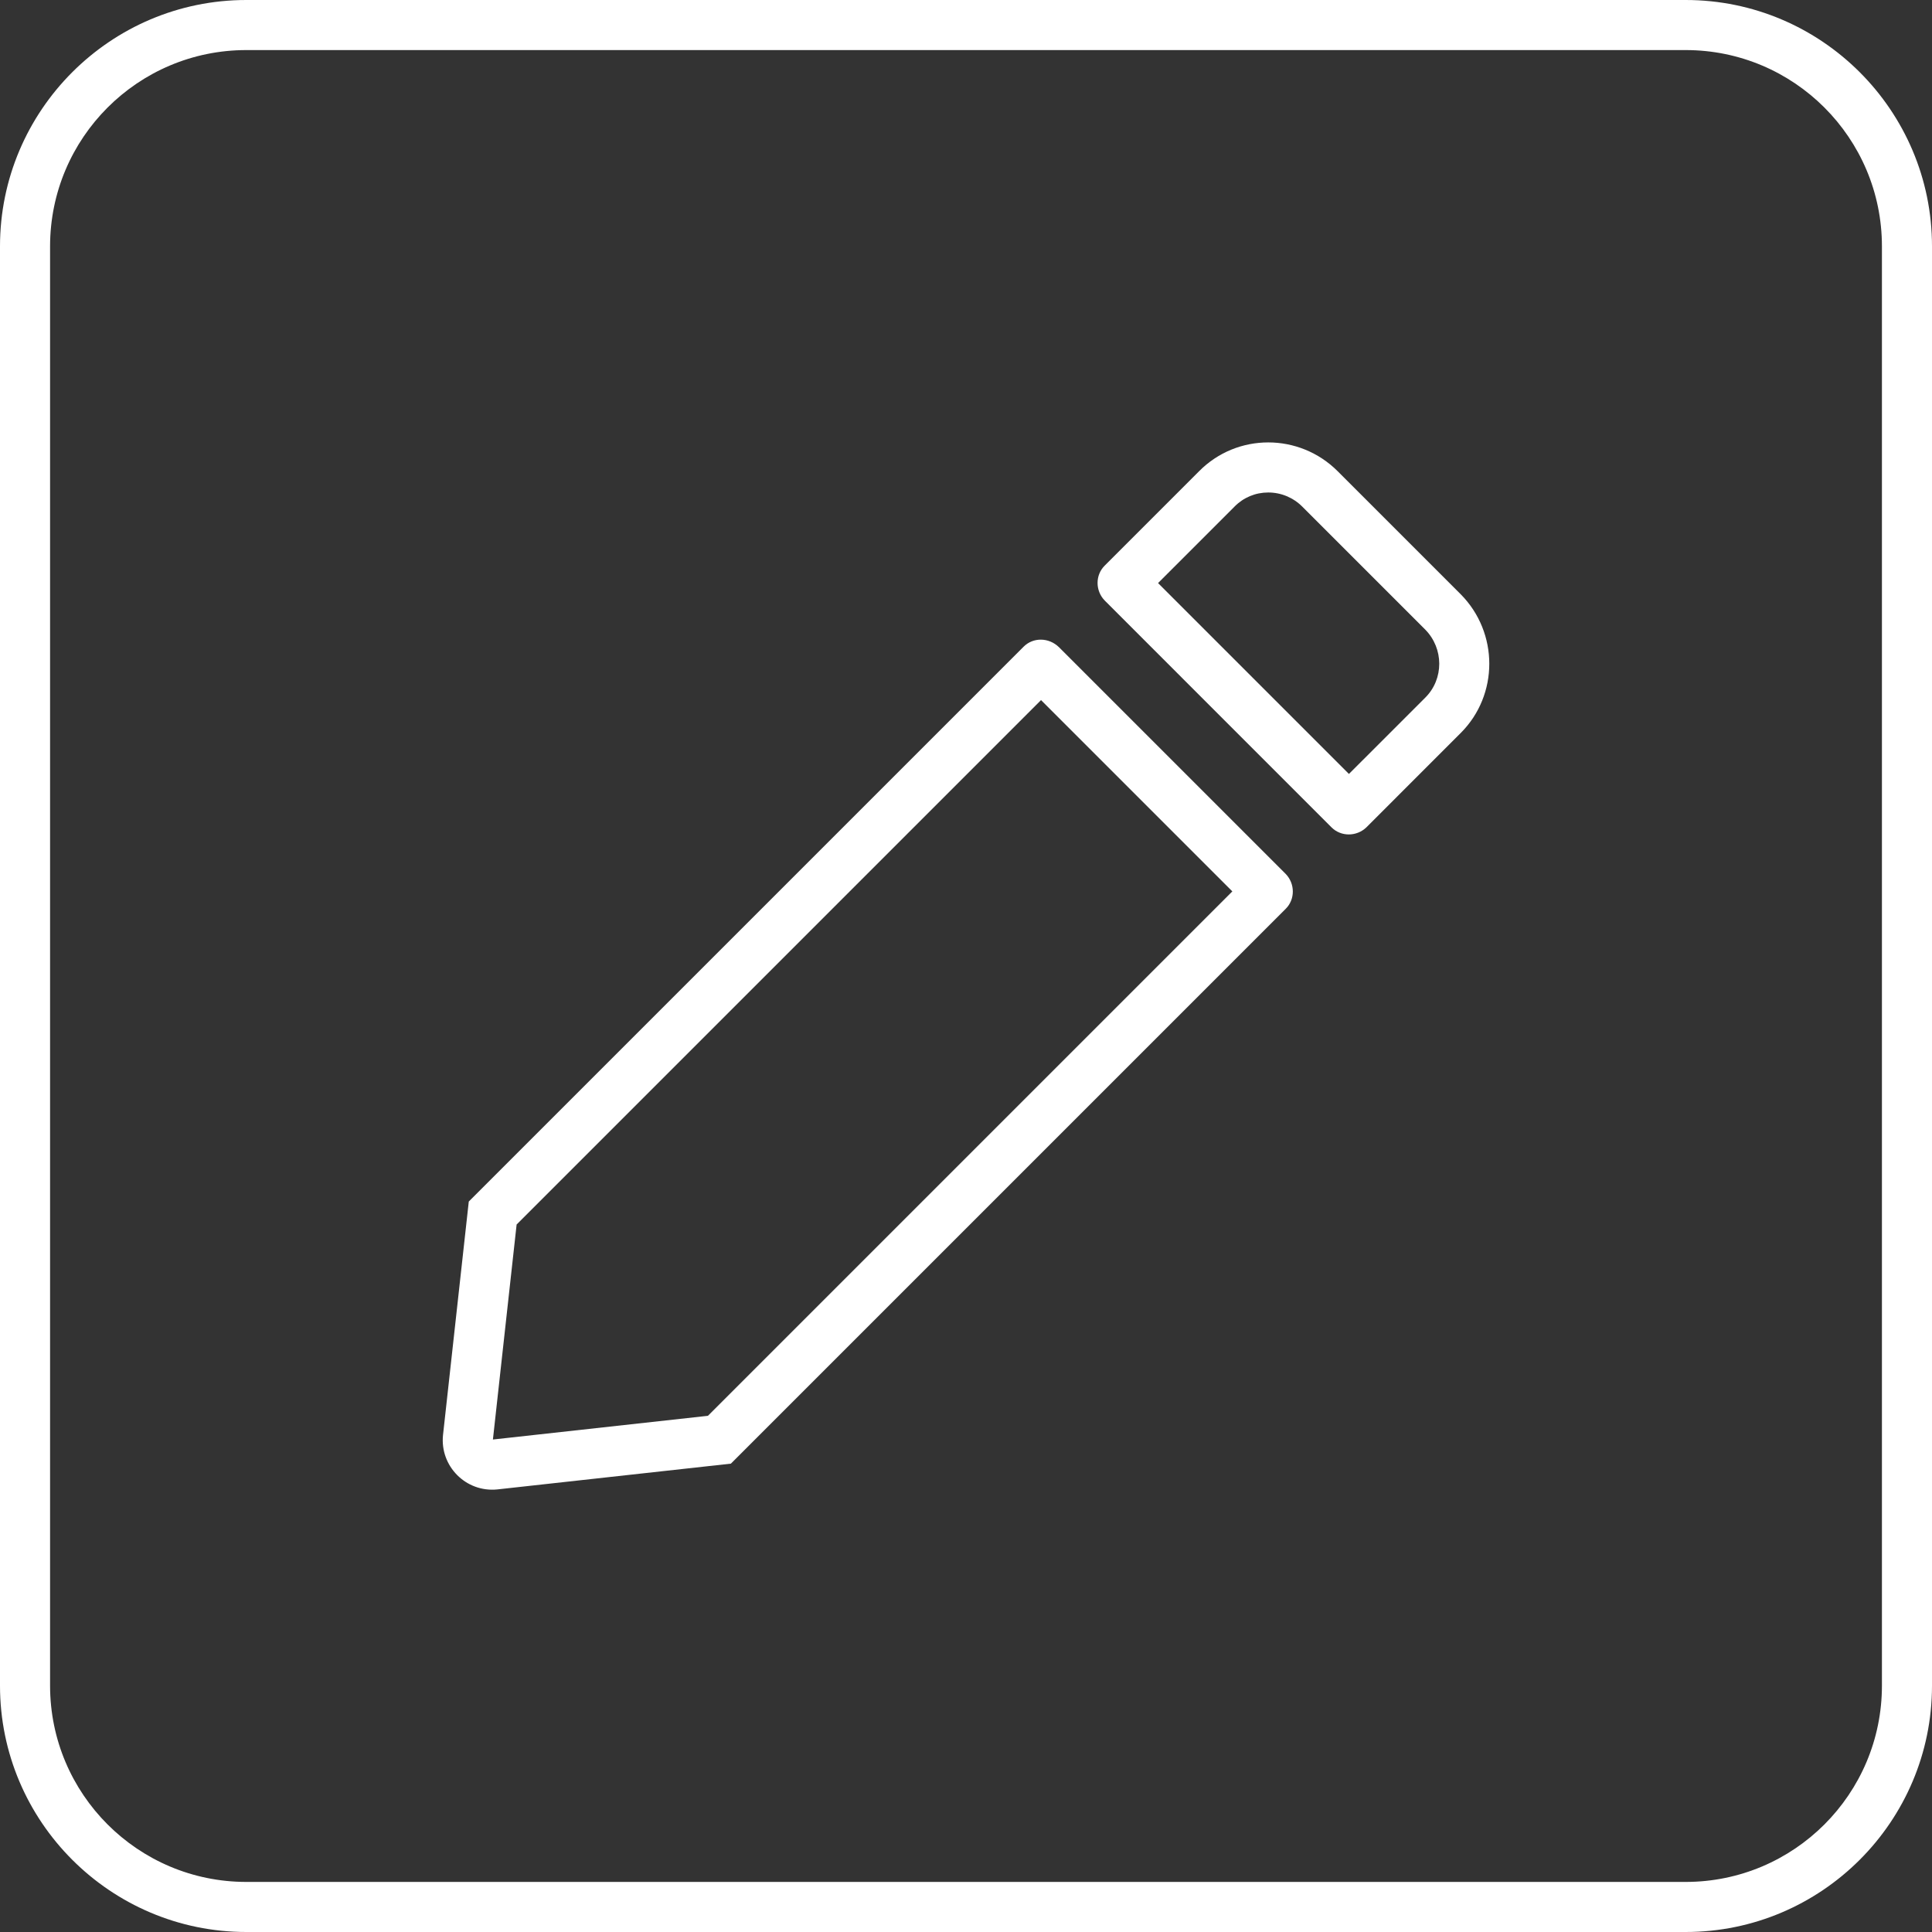 <svg xmlns="http://www.w3.org/2000/svg" width="77.168" height="77.168" viewBox="0 0 77.168 77.168">
  <rect x="0" y="0" width="77.168" height="77.168" fill="#333333" stroke="none"/>
  <g id="Icon_awesome-pen-square" data-name="Icon awesome-pen-square" transform="translate(2 -0.25)" fill="none">
    <path d="M65.329,75.418H7.839A7.841,7.841,0,0,1,0,67.579V10.089A7.842,7.842,0,0,1,7.839,2.25h57.49a7.841,7.841,0,0,1,7.839,7.839v57.49A7.841,7.841,0,0,1,65.329,75.418ZM38.887,26.079,16.724,48.242,15.7,57.567a1.978,1.978,0,0,0,2.172,2.172l9.326-1.029L49.356,36.548a1,1,0,0,0,0-1.388L40.292,26.1a1,1,0,0,0-1.4-.016Zm17.459-2.091L51.43,19.072a3.9,3.9,0,0,0-5.537,0l-3.773,3.773a1,1,0,0,0,0,1.388L51.185,33.3a1,1,0,0,0,1.388,0l3.773-3.773A3.933,3.933,0,0,0,56.346,23.988Z" stroke="none"/>
    <path d="M 65.329 75.418 C 69.657 75.418 73.168 71.907 73.168 67.579 L 73.168 10.089 C 73.168 5.761 69.657 2.25 65.329 2.25 L 7.839 2.25 C 3.511 2.25 6.293402748269727e-06 5.761 6.293402748269727e-06 10.089 L 6.293402748269727e-06 67.579 C 6.293402748269727e-06 71.907 3.511 75.418 7.839 75.418 L 65.329 75.418 M 38.887 26.079 L 38.887 26.079 C 39.263 25.703 39.883 25.703 40.292 26.095 L 49.356 35.159 C 49.732 35.551 49.732 36.172 49.356 36.548 L 27.193 58.711 L 17.867 59.74 C 16.61 59.87 15.565 58.809 15.695 57.567 L 16.724 48.242 L 38.887 26.079 M 48.656 17.921 C 49.658 17.921 50.663 18.305 51.43 19.072 L 56.346 23.988 C 57.865 25.523 57.865 28.006 56.346 29.525 L 52.574 33.298 C 52.182 33.673 51.561 33.673 51.185 33.298 L 42.121 24.233 C 41.745 23.841 41.745 23.221 42.121 22.845 L 45.894 19.072 C 46.653 18.305 47.653 17.921 48.656 17.921 M 65.329 77.418 L 7.839 77.418 C 2.414 77.418 -2 73.004 -2 67.579 L -2 10.089 C -2 4.664 2.414 0.25 7.839 0.25 L 65.329 0.25 C 70.754 0.25 75.168 4.664 75.168 10.089 L 75.168 67.579 C 75.168 73.004 70.754 77.418 65.329 77.418 Z M 18.635 49.159 L 17.688 57.747 L 26.276 56.8 L 47.222 35.854 L 39.581 28.213 L 18.635 49.159 Z M 44.255 23.539 L 51.879 31.163 L 54.932 28.111 C 55.674 27.369 55.671 26.153 54.927 25.397 L 50.016 20.486 C 49.651 20.122 49.168 19.921 48.656 19.921 C 48.147 19.921 47.671 20.119 47.315 20.479 L 47.308 20.486 L 44.255 23.539 Z" stroke="none" fill="#fff"/>
  </g>
</svg>
